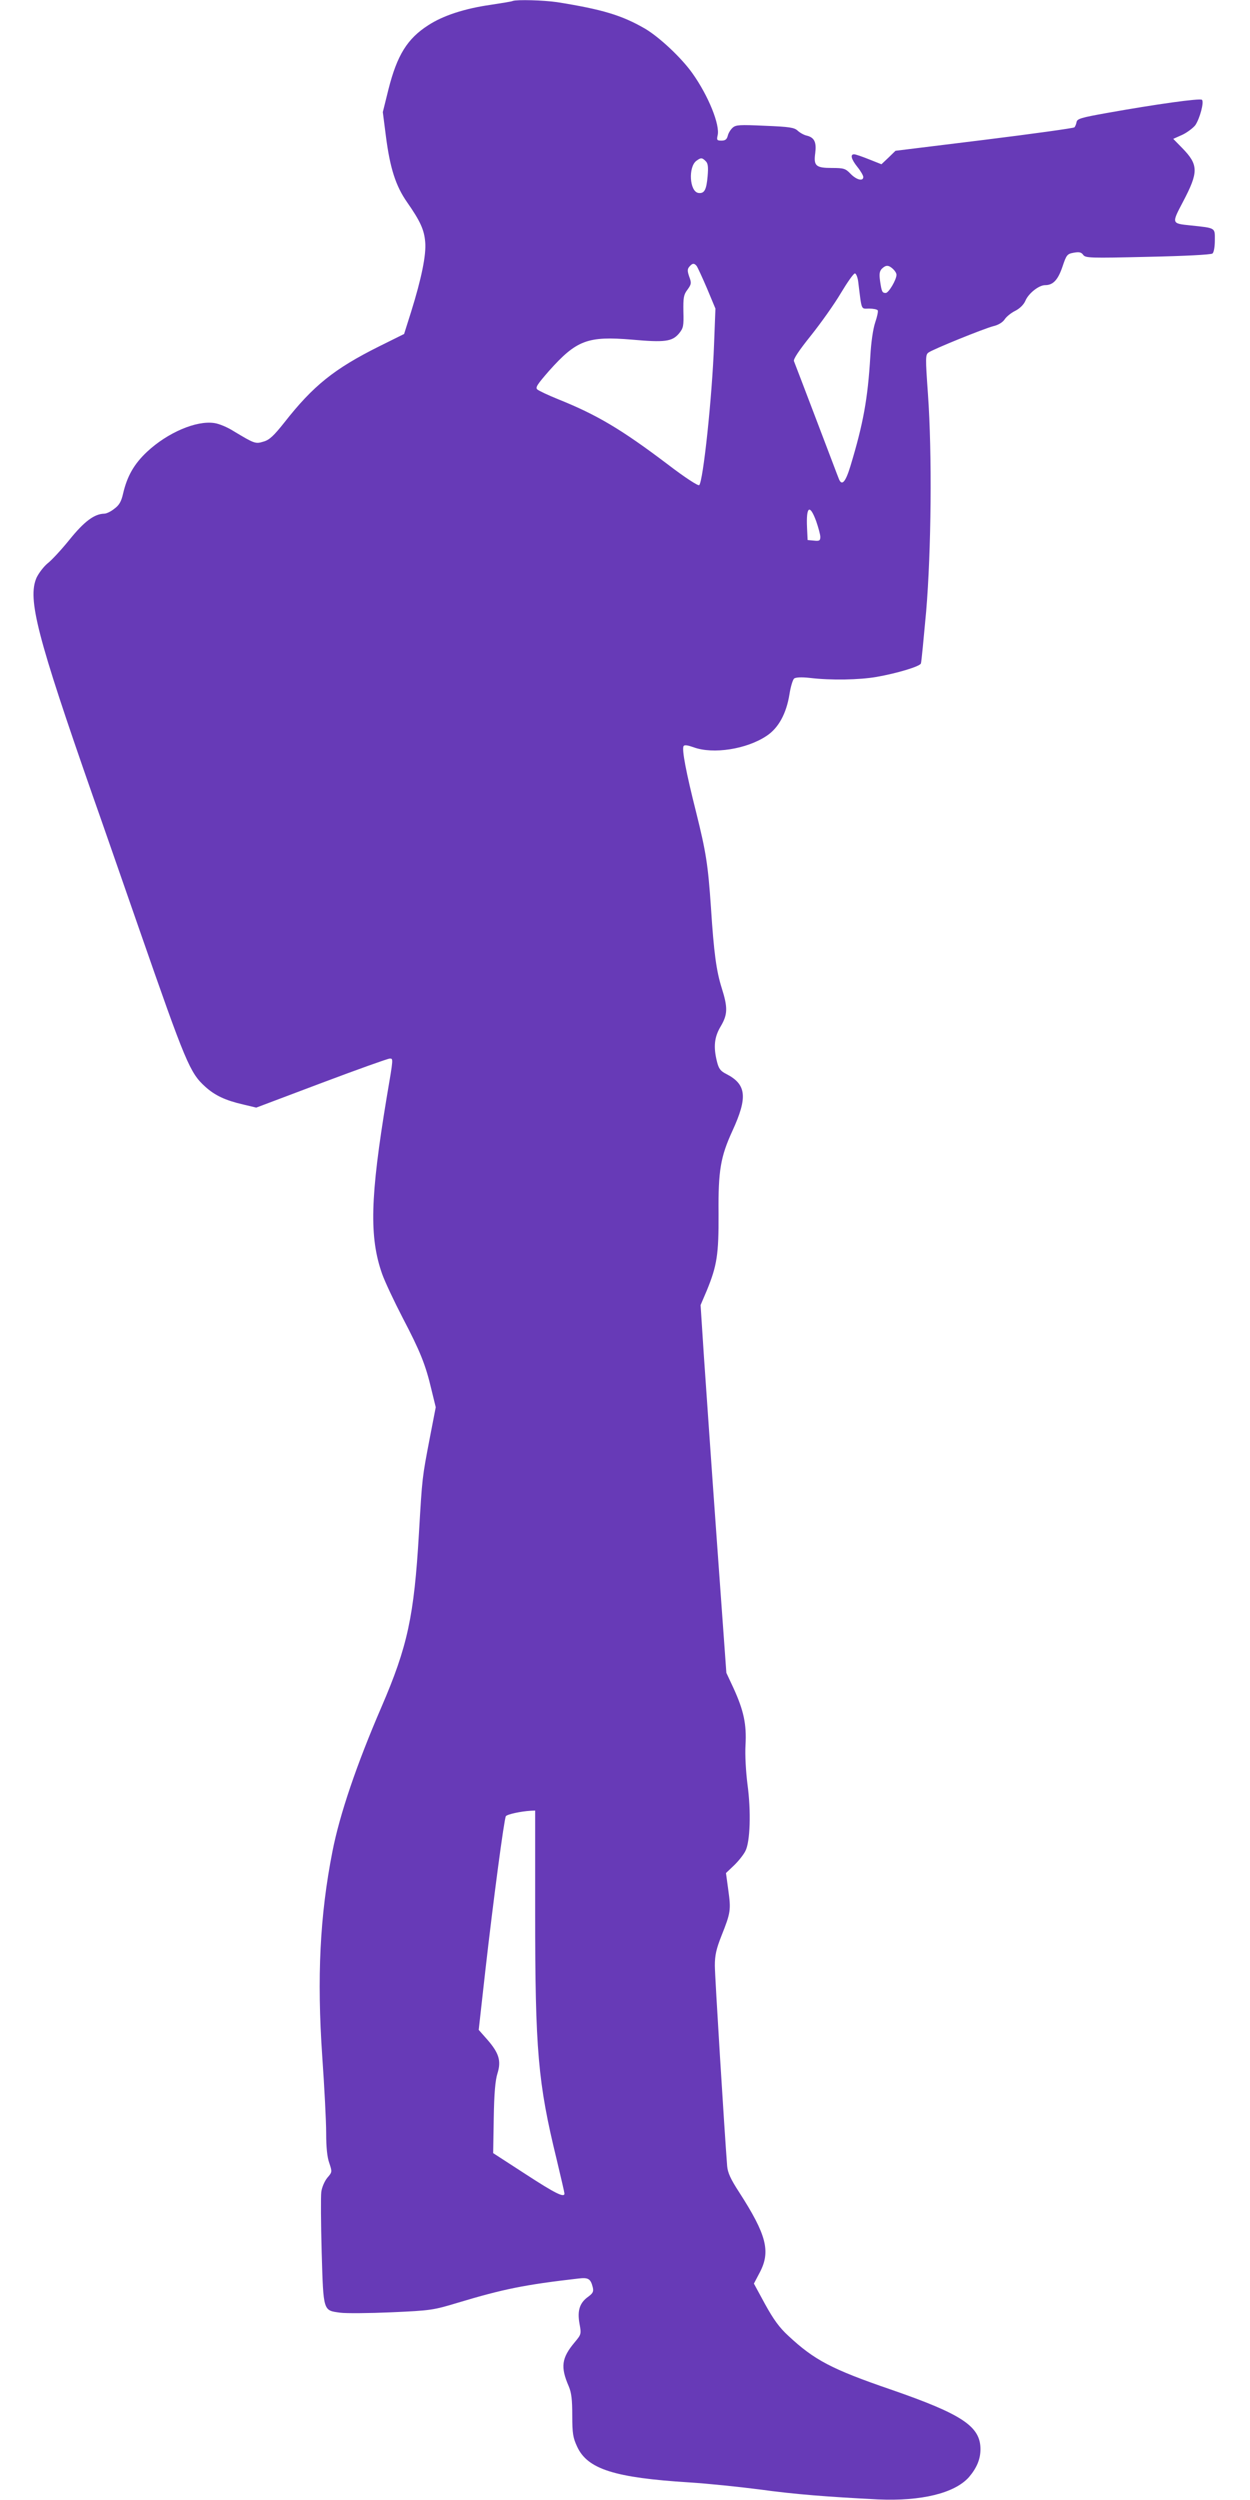 <?xml version="1.0" standalone="no"?>
<!DOCTYPE svg PUBLIC "-//W3C//DTD SVG 20010904//EN"
 "http://www.w3.org/TR/2001/REC-SVG-20010904/DTD/svg10.dtd">
<svg version="1.0" xmlns="http://www.w3.org/2000/svg"
 width="640pt" height="1280pt" viewBox="0 0 640 1280"
 preserveAspectRatio="xMidYMid meet">
<g transform="translate(0,1280) scale(0.1,-0.1)"
fill="#673ab7" stroke="none">
<path d="M2625 12795 c-5 -3 -57 -11 -115 -20 -132 -19 -242 -55 -317 -104
-108 -69 -160 -154 -204 -328 l-29 -117 16 -125 c21 -162 50 -253 108 -336 67
-96 88 -141 93 -204 6 -65 -19 -187 -72 -357 l-36 -114 -129 -64 c-228 -114
-336 -200 -484 -389 -54 -68 -77 -90 -107 -98 -41 -13 -47 -10 -152 53 -31 20
-76 39 -100 42 -92 14 -239 -49 -344 -147 -66 -62 -102 -124 -123 -215 -9 -40
-20 -59 -45 -77 -17 -14 -40 -25 -51 -25 -51 -1 -103 -40 -178 -133 -42 -52
-93 -107 -113 -122 -19 -16 -44 -48 -56 -73 -47 -108 3 -301 288 -1117 37
-104 143 -410 237 -680 240 -690 260 -738 340 -810 49 -44 102 -69 193 -90
l67 -16 334 126 c183 69 340 125 349 125 19 0 20 7 -15 -198 -85 -513 -90
-717 -23 -906 14 -39 61 -139 104 -222 90 -172 118 -241 148 -369 l22 -90 -30
-155 c-40 -209 -39 -201 -56 -490 -25 -426 -58 -579 -192 -890 -127 -294 -214
-550 -251 -740 -64 -325 -80 -644 -52 -1050 11 -157 20 -333 20 -392 0 -71 5
-123 16 -153 15 -45 15 -46 -10 -75 -14 -17 -28 -49 -31 -73 -3 -23 -2 -162 2
-309 9 -305 7 -297 95 -309 29 -4 147 -3 262 2 202 9 214 11 340 49 233 70
340 92 618 124 50 6 62 -1 73 -45 5 -22 1 -30 -23 -48 -44 -31 -57 -71 -45
-138 10 -54 9 -55 -25 -96 -67 -80 -73 -126 -30 -225 14 -33 18 -69 18 -150 0
-92 4 -114 25 -159 53 -115 191 -159 575 -183 96 -6 258 -23 359 -36 181 -25
349 -38 606 -51 223 -10 393 32 466 114 40 47 59 92 59 143 0 117 -93 179
-460 306 -303 104 -391 151 -523 274 -47 43 -77 85 -120 163 l-57 105 30 57
c57 108 34 194 -105 410 -45 69 -59 101 -62 135 -14 180 -63 973 -63 1026 0
52 7 85 34 153 47 118 49 132 35 233 l-12 88 41 39 c23 22 49 55 58 73 25 46
30 204 11 343 -8 64 -13 148 -10 200 6 107 -9 177 -62 293 l-36 77 -49 680
c-27 374 -56 798 -66 941 l-17 262 32 75 c52 127 61 184 60 393 -2 220 10 291
71 424 79 172 72 238 -31 291 -30 15 -39 27 -48 63 -19 76 -14 126 19 181 36
61 37 96 5 197 -27 86 -40 178 -55 413 -15 218 -25 282 -76 487 -51 202 -74
322 -64 338 4 7 20 5 51 -6 100 -37 273 -10 375 59 60 40 100 113 116 212 6
39 17 75 24 81 8 6 37 8 81 3 109 -13 252 -10 340 5 108 19 223 54 228 69 3 7
14 127 27 267 26 310 31 806 9 1114 -13 184 -13 200 3 211 23 17 282 122 332
135 26 6 48 20 58 35 9 14 34 34 55 44 23 12 43 32 51 51 16 38 69 80 101 80
41 0 66 27 89 95 20 60 24 65 57 71 28 5 39 3 49 -11 12 -16 33 -17 331 -10
190 4 323 11 331 17 7 6 12 34 12 68 0 65 7 62 -126 76 -96 10 -96 9 -37 121
80 152 80 189 -4 275 l-46 47 47 21 c25 12 55 35 66 49 23 34 46 119 34 130
-10 9 -238 -23 -484 -67 -135 -24 -155 -30 -158 -47 -2 -11 -7 -23 -11 -27 -3
-4 -211 -33 -461 -64 l-455 -56 -36 -35 -36 -34 -63 25 c-35 14 -69 26 -77 26
-21 0 -15 -25 17 -65 17 -21 30 -44 30 -51 0 -24 -35 -15 -65 16 -26 27 -34
30 -96 30 -82 0 -94 11 -85 76 7 55 -4 79 -41 89 -16 3 -37 15 -49 26 -17 16
-42 20 -167 25 -131 6 -149 5 -166 -10 -11 -10 -22 -28 -25 -42 -5 -18 -13
-24 -32 -24 -23 0 -25 3 -20 26 14 53 -47 204 -129 319 -56 79 -168 184 -242
228 -119 69 -219 99 -451 136 -69 10 -205 14 -227 6z m988 -820 c12 -11 14
-30 10 -77 -6 -71 -17 -90 -47 -86 -46 7 -53 134 -10 165 23 17 29 16 47 -2z
m-46 -537 c5 -7 29 -59 53 -115 l43 -103 -7 -182 c-10 -273 -56 -702 -76 -722
-5 -5 -72 38 -162 107 -238 180 -362 253 -558 332 -52 21 -101 44 -109 51 -11
10 0 26 60 95 141 158 198 179 425 160 167 -15 205 -10 240 31 23 28 25 38 23
113 -1 71 1 86 21 112 20 28 21 34 9 66 -10 29 -10 39 0 51 16 19 25 20 38 4z
m1005 -15 c10 -9 18 -22 18 -30 0 -25 -40 -93 -55 -93 -18 0 -21 6 -29 61 -5
36 -3 50 9 63 21 20 34 20 57 -1z m-178 -65 c19 -153 13 -138 56 -138 21 0 41
-4 44 -9 3 -5 -3 -33 -13 -62 -11 -33 -21 -101 -25 -174 -13 -217 -36 -344
-102 -562 -25 -82 -44 -103 -59 -65 -4 9 -55 145 -115 302 -60 157 -111 292
-115 301 -4 10 26 55 87 131 51 64 120 161 153 217 33 55 65 101 72 101 6 0
14 -19 17 -42z m-215 -1227 c11 -32 21 -68 21 -80 0 -19 -5 -22 -32 -19 l-33
3 -3 64 c-5 109 14 122 47 32z m-1439 -7122 c0 -707 14 -872 110 -1265 22 -92
40 -170 40 -175 0 -23 -48 1 -200 100 l-165 107 3 179 c2 128 8 194 19 229 20
64 8 104 -51 172 l-45 51 34 304 c41 361 96 775 105 790 7 10 77 25 128 28
l22 1 0 -521z"/>
</g>
</svg>
